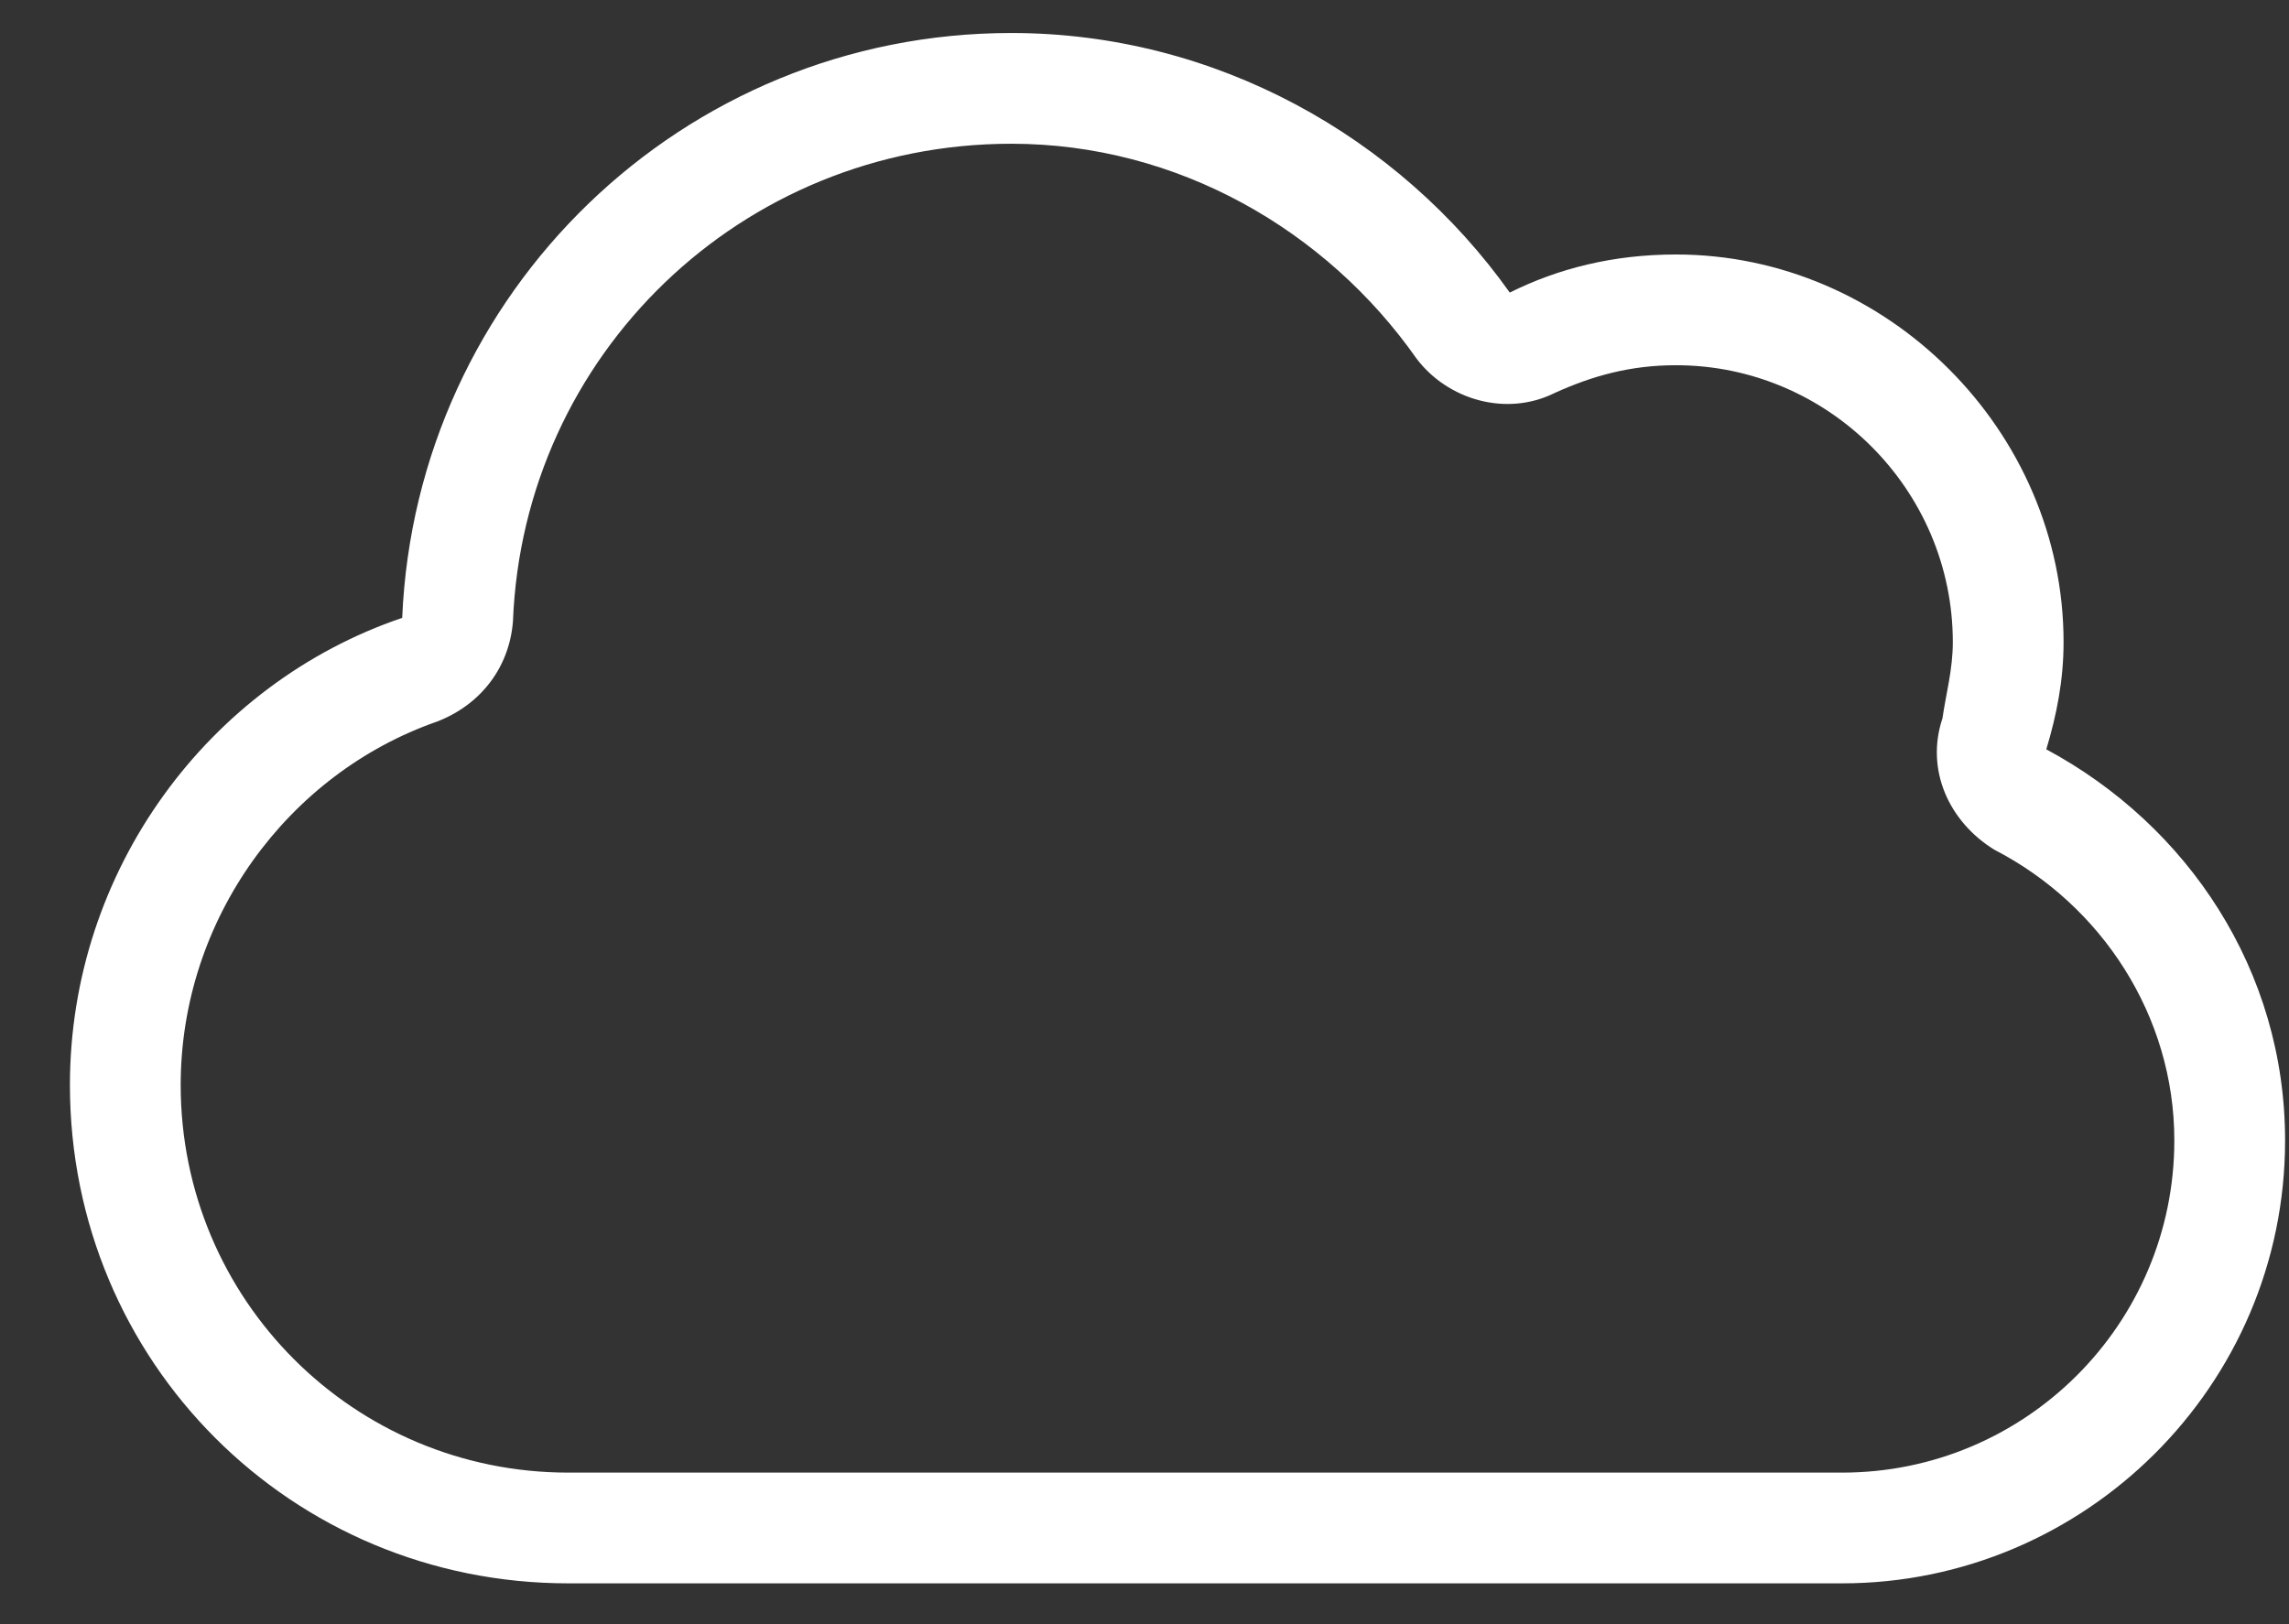 <svg xmlns="http://www.w3.org/2000/svg" width="31" height="22" viewBox="0 0 31 22" fill="none"><rect x="0" y="0" width="31" height="22" fill="#333333" stroke="none"/><path d="M21.057 5.322C20.4 5.65 19.604 5.416 19.182 4.854C17.963 3.119 15.947 1.947 13.697 1.947C10.041 1.947 7.088 4.807 6.947 8.416C6.9 9.025 6.525 9.541 5.916 9.775C3.9 10.479 2.447 12.447 2.447 14.697C2.447 17.604 4.791 19.947 7.697 19.947H24.947C27.432 19.947 29.447 17.932 29.447 15.447C29.447 13.76 28.463 12.26 27.01 11.51C26.4 11.135 26.072 10.432 26.307 9.729C26.354 9.4 26.447 9.072 26.447 8.697C26.447 6.635 24.76 4.947 22.697 4.947C22.088 4.947 21.572 5.088 21.057 5.322ZM20.447 3.963C21.104 3.635 21.854 3.447 22.697 3.447C25.557 3.447 27.947 5.838 27.947 8.697C27.947 9.213 27.854 9.682 27.713 10.15C29.635 11.182 30.947 13.15 30.947 15.447C30.947 18.775 28.229 21.447 24.947 21.447H7.697C3.947 21.447 0.947 18.447 0.947 14.697C0.947 11.791 2.822 9.26 5.447 8.369C5.635 3.963 9.244 0.447 13.697 0.447C16.463 0.447 18.947 1.854 20.447 3.963Z" fill="white"></path></svg>